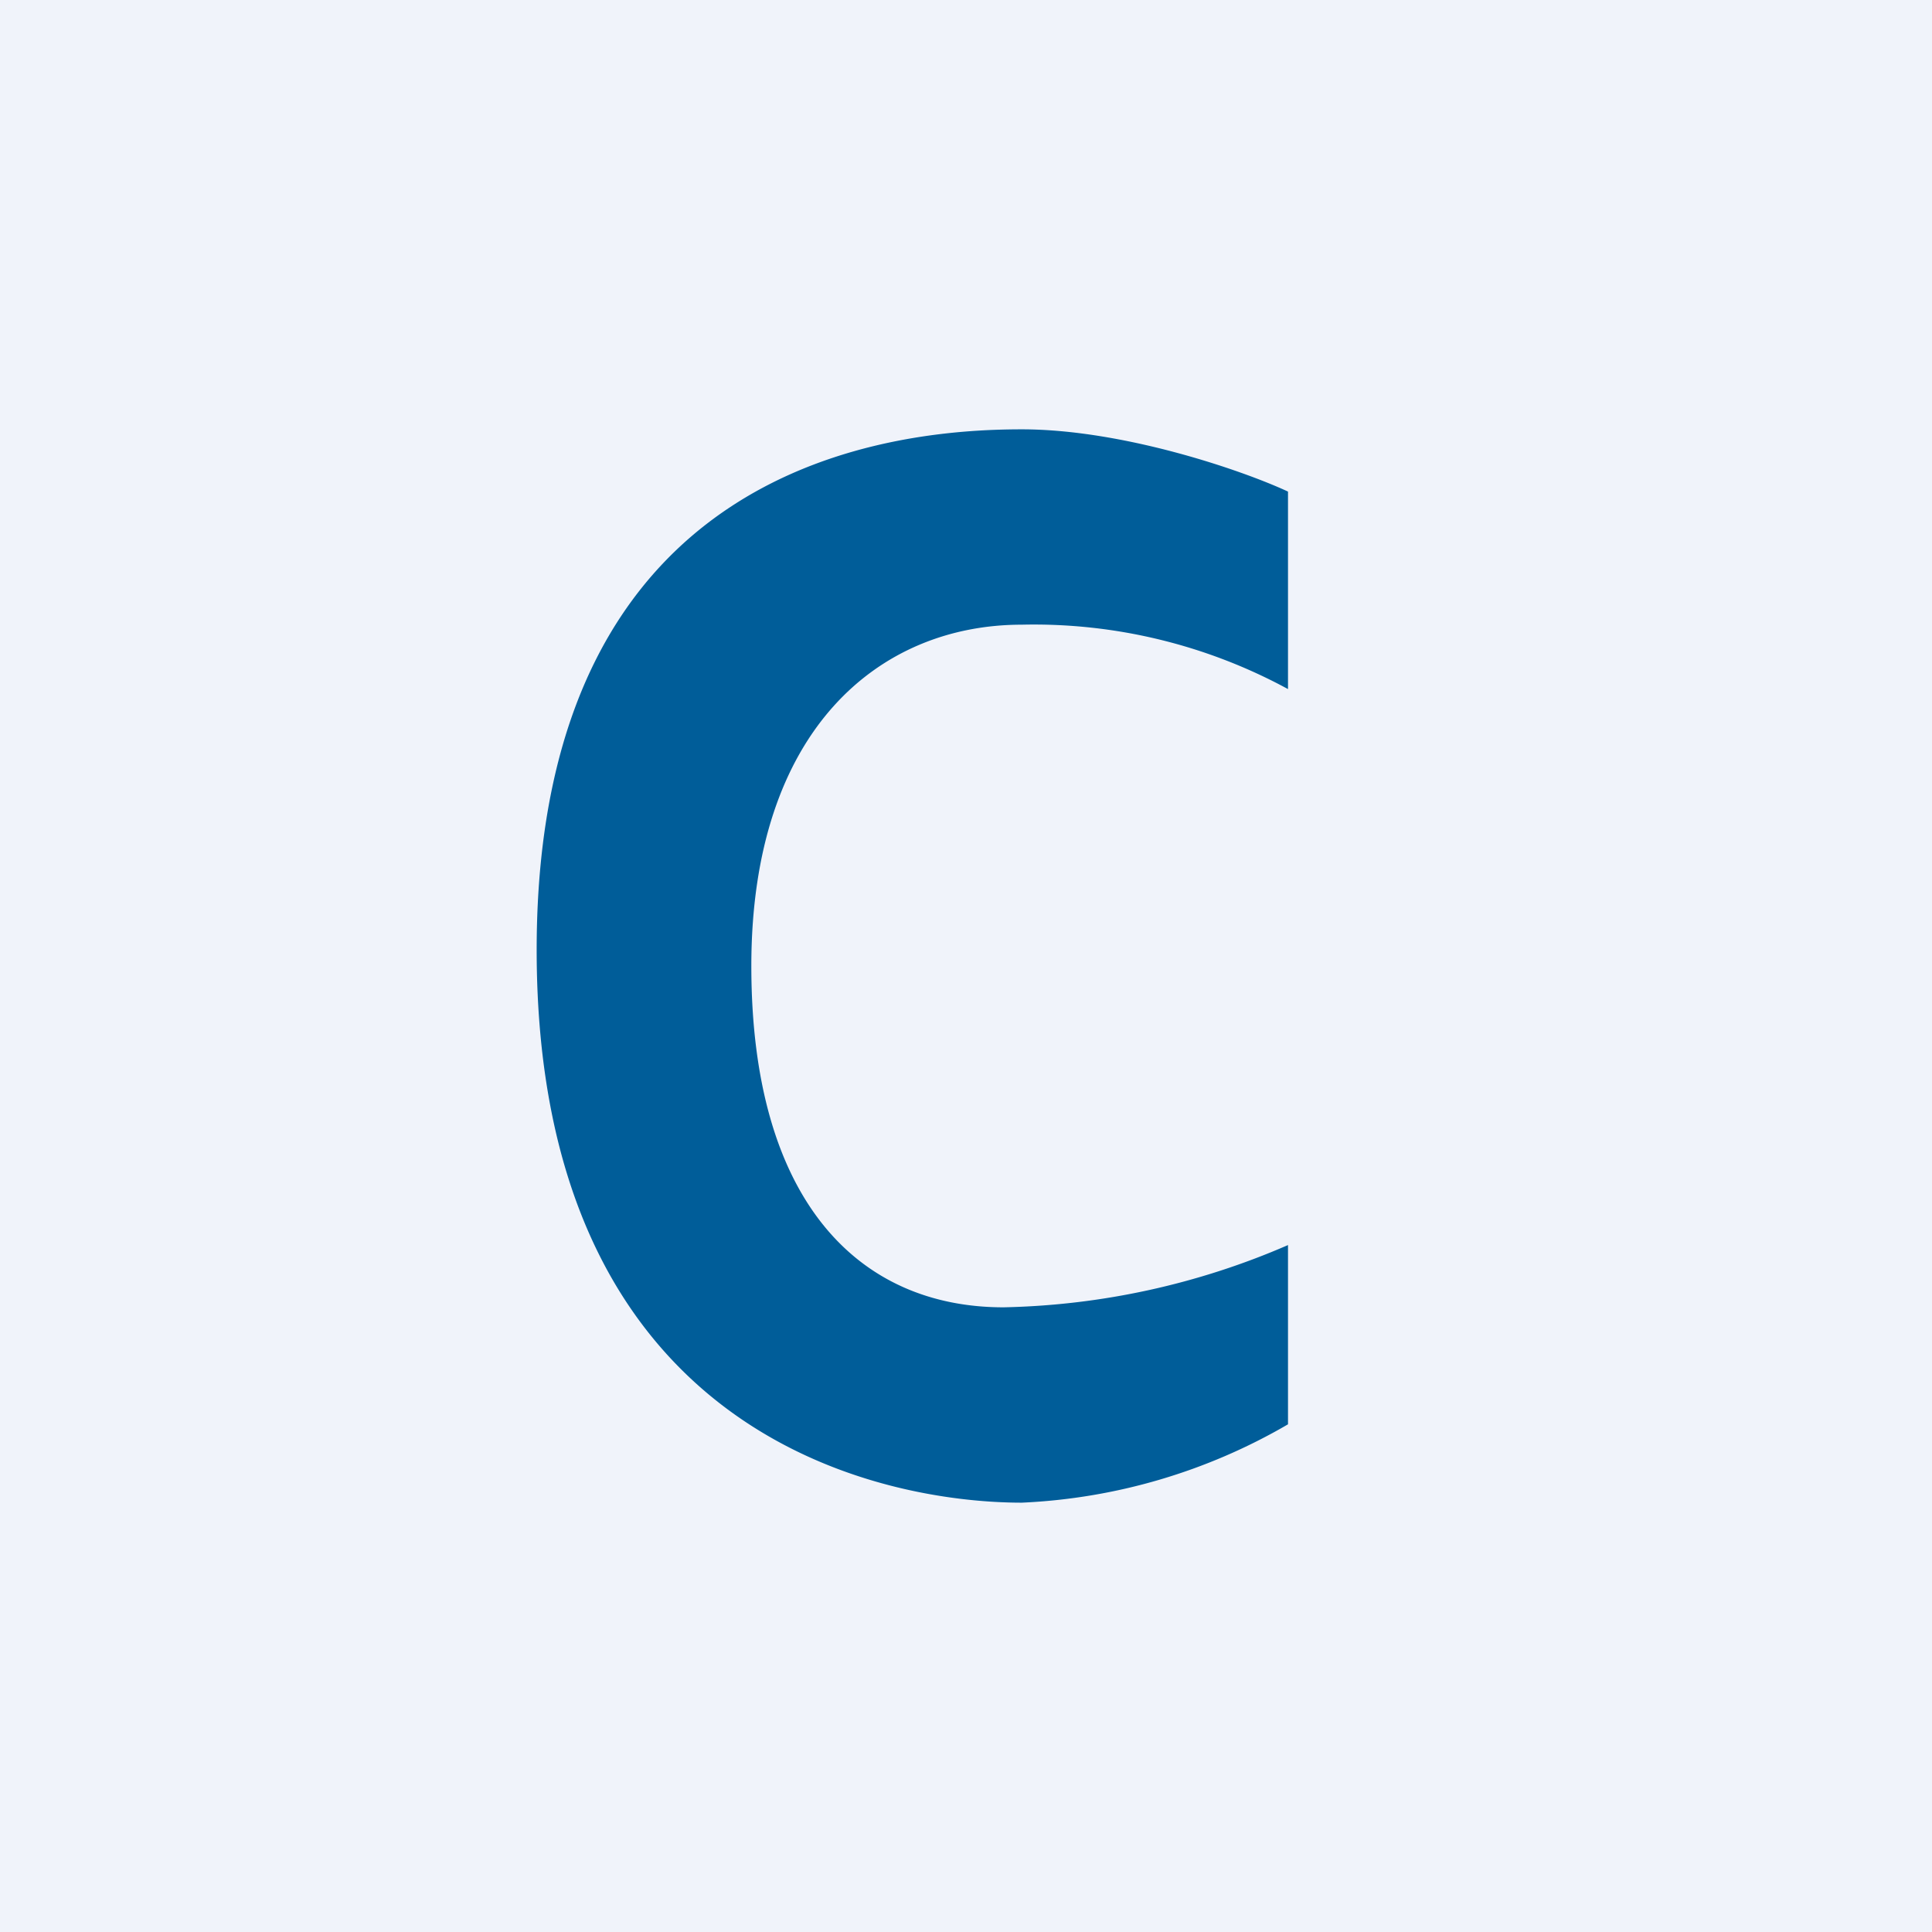 <!-- by TradingView --><svg xmlns="http://www.w3.org/2000/svg" width="18" height="18" viewBox="0 0 18 18"><path fill="#F0F3FA" d="M0 0h18v18H0z"/><path d="M12 4.58v1.84a4.96 4.96 0 0 0-2.48-.6C8.19 5.82 7 6.8 7 9c0 2.19 1 3.18 2.35 3.18A7 7 0 0 0 12 11.6v1.67a5.4 5.4 0 0 1-2.48.73C8.24 14 5 13.4 5 8.85 5 4.29 8.34 4 9.52 4c.94 0 2.05.38 2.48.58Z" fill="#005D99"/></svg>